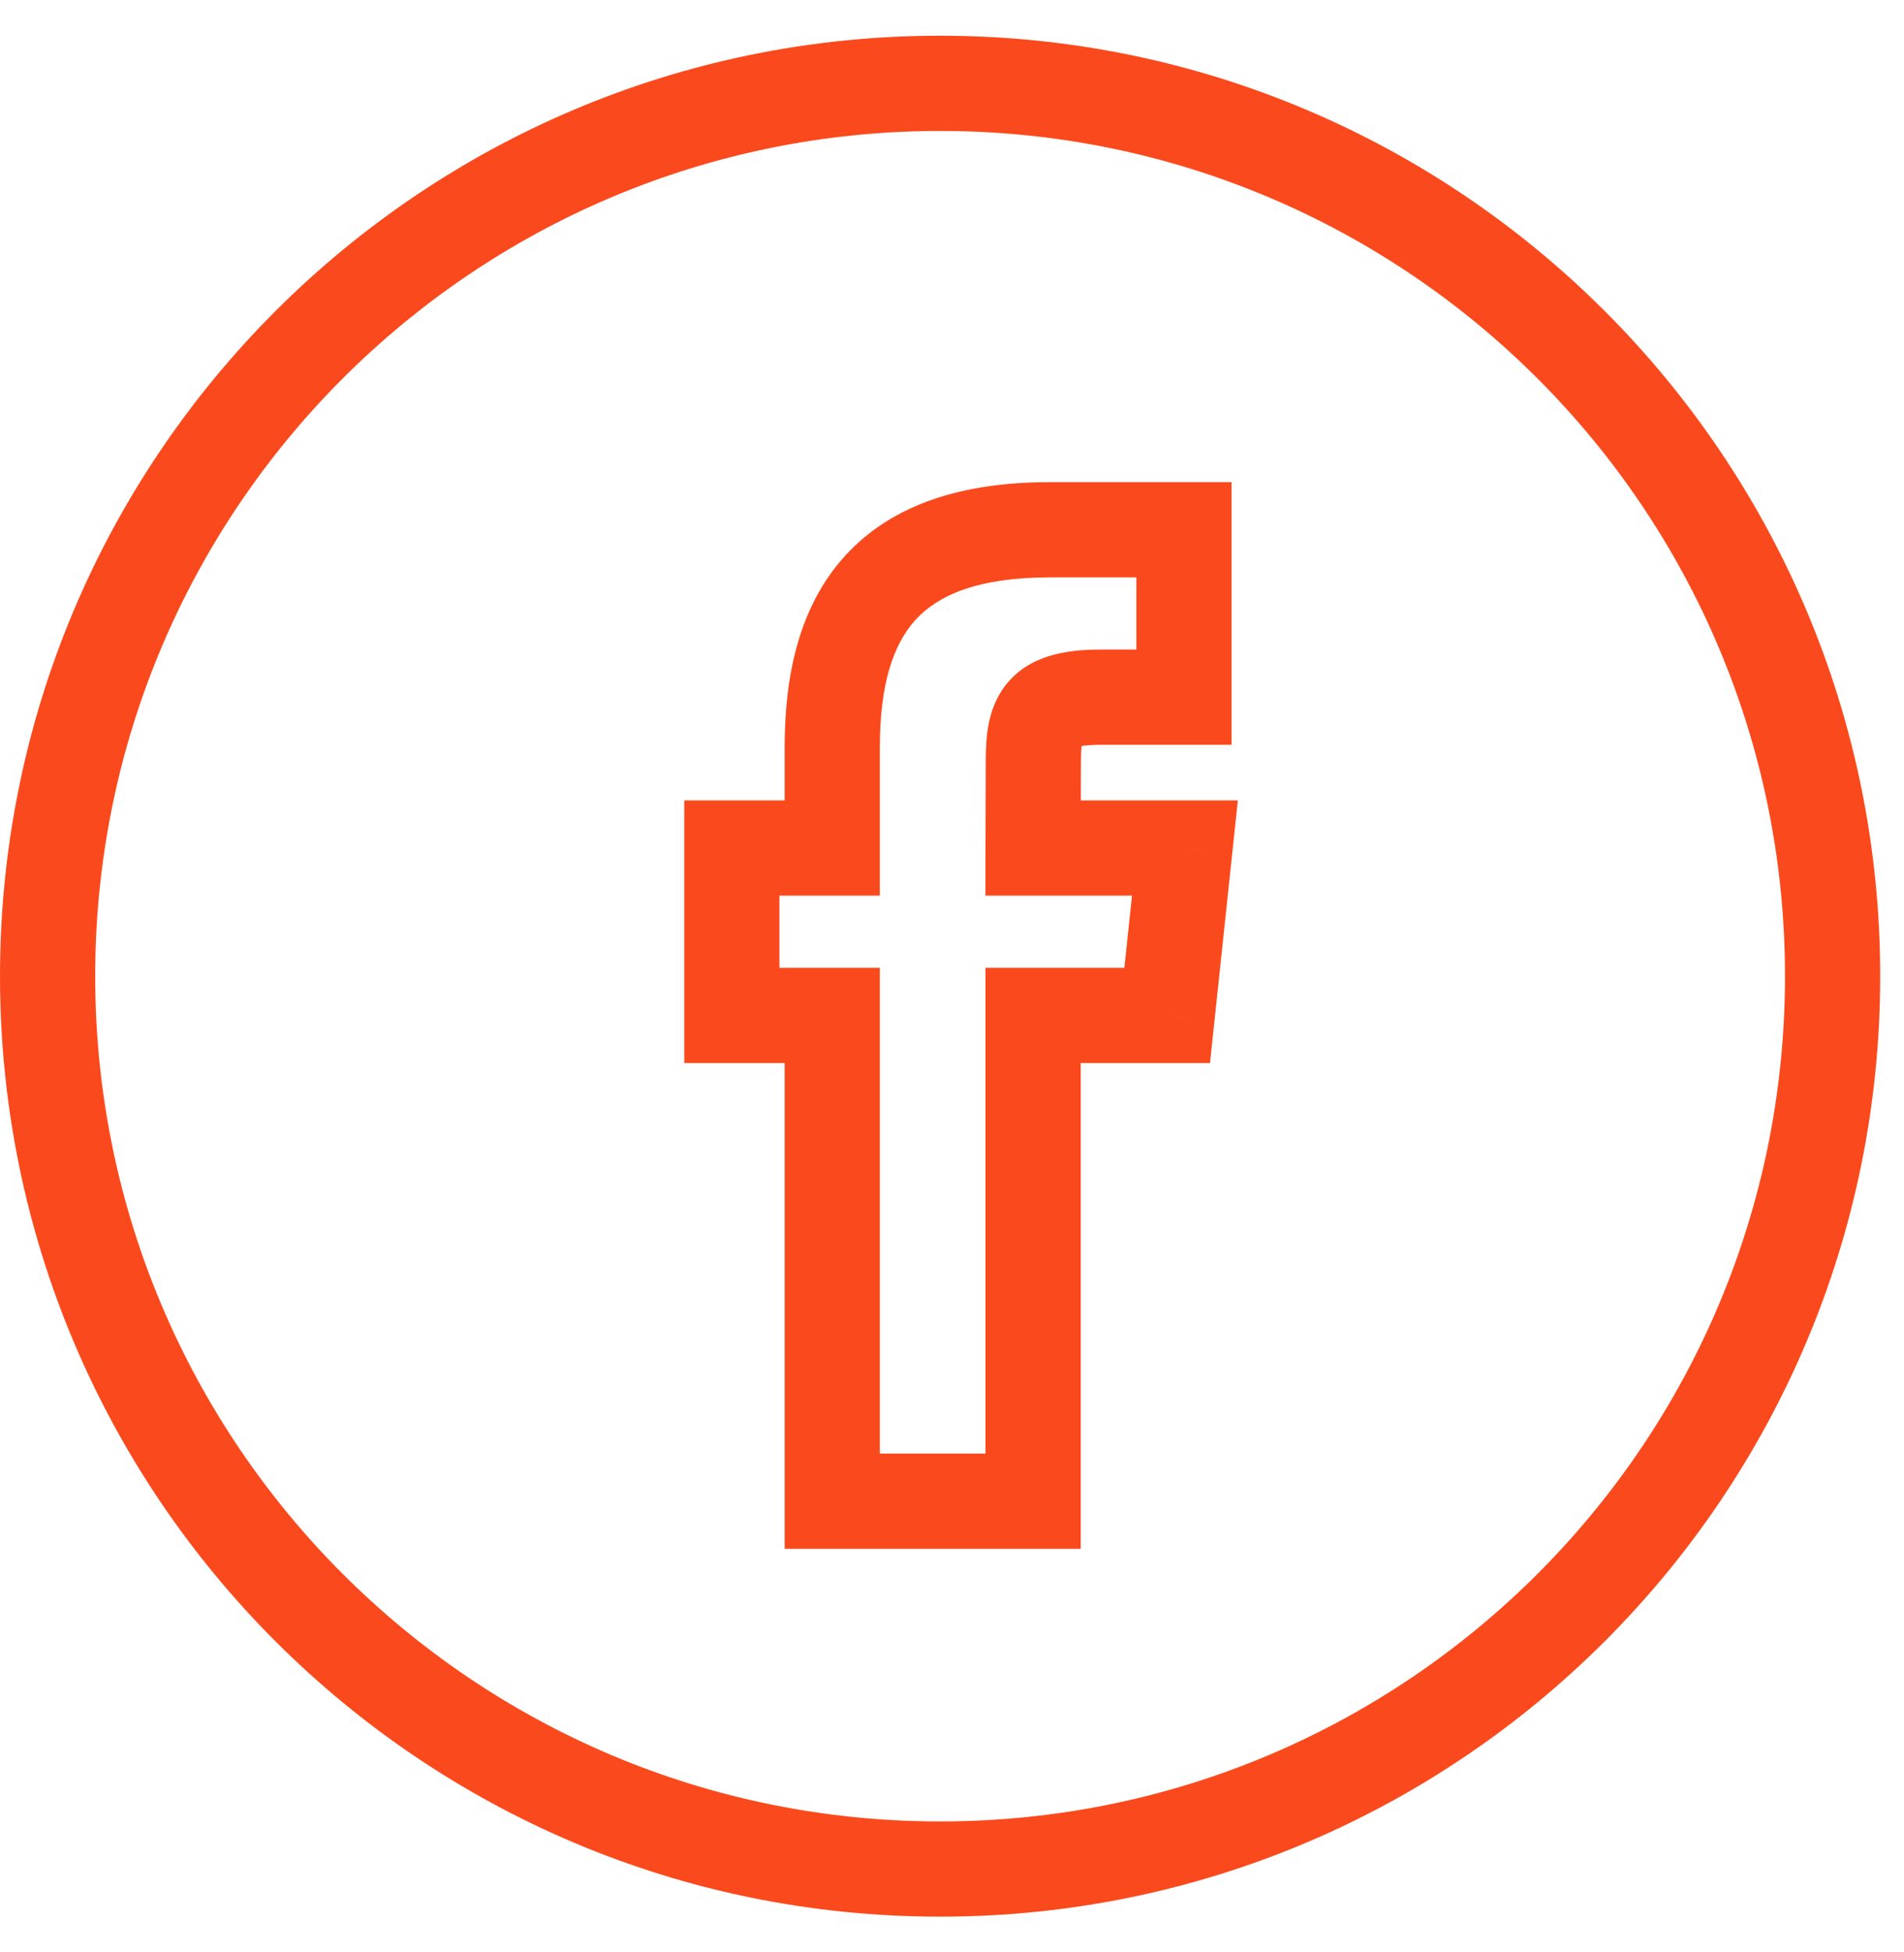 <?xml version="1.0" encoding="UTF-8"?> <svg xmlns="http://www.w3.org/2000/svg" width="40" height="41" viewBox="0 0 40 41" fill="none"> <path d="M21.704 31.525V32.525H22.704V31.525H21.704ZM21.704 21.324V20.324H20.704V21.324H21.704ZM17.484 31.525H16.484V32.525H17.484V31.525ZM17.484 21.324H18.484V20.324H17.484V21.324ZM15.375 21.324H14.375V22.324H15.375V21.324ZM15.375 17.809V16.809H14.375V17.809H15.375ZM17.484 17.809V18.809H18.484V17.809H17.484ZM24.873 11.125H25.873V10.125H24.873V11.125ZM24.873 14.641V15.641H25.873V14.641H24.873ZM21.709 16.049L22.709 16.052V16.049H21.709ZM21.704 17.808L20.704 17.806L20.702 18.808H21.704V17.808ZM24.893 17.808L25.888 17.914L26.005 16.808H24.893V17.808ZM24.52 21.324V22.324H25.42L25.515 21.429L24.52 21.324ZM2 20.5C2 10.697 9.947 2.75 19.75 2.75V0.75C8.842 0.75 0 9.592 0 20.5H2ZM19.75 38.25C9.947 38.25 2 30.303 2 20.5H0C0 31.408 8.842 40.25 19.75 40.25V38.25ZM37.5 20.5C37.5 30.303 29.553 38.25 19.75 38.25V40.25C30.658 40.25 39.5 31.408 39.5 20.5H37.5ZM19.75 2.75C29.553 2.75 37.5 10.697 37.5 20.5H39.5C39.5 9.592 30.658 0.75 19.75 0.75V2.75ZM22.704 31.525V21.324H20.704V31.525H22.704ZM17.484 32.525H21.704V30.525H17.484V32.525ZM16.484 21.324V31.525H18.484V21.324H16.484ZM15.375 22.324H17.484V20.324H15.375V22.324ZM14.375 17.809V21.324H16.375V17.809H14.375ZM17.484 16.809H15.375V18.809H17.484V16.809ZM16.484 15.698V17.809H18.484V15.698H16.484ZM22.057 10.125C20.21 10.125 18.746 10.592 17.765 11.66C16.8 12.711 16.484 14.152 16.484 15.698H18.484C18.484 14.376 18.762 13.531 19.238 13.012C19.699 12.511 20.521 12.125 22.057 12.125V10.125ZM24.873 10.125H22.057V12.125H24.873V10.125ZM25.873 14.641V11.125H23.873V14.641H25.873ZM23.113 15.641H24.873V13.641H23.113V15.641ZM22.709 16.049C22.709 15.822 22.716 15.691 22.73 15.604C22.743 15.525 22.751 15.558 22.704 15.618C22.648 15.69 22.595 15.699 22.636 15.686C22.695 15.668 22.835 15.641 23.113 15.641V13.641C22.403 13.641 21.622 13.757 21.131 14.383C20.897 14.681 20.801 15.009 20.756 15.28C20.713 15.543 20.709 15.817 20.709 16.049H22.709ZM22.704 17.811L22.709 16.052L20.709 16.046L20.704 17.806L22.704 17.811ZM24.893 16.808H21.704V18.808H24.893V16.808ZM25.515 21.429L25.888 17.914L23.899 17.703L23.526 21.218L25.515 21.429ZM21.704 22.324H24.52V20.324H21.704V22.324Z" fill="#FA4A1D"></path> </svg> 
